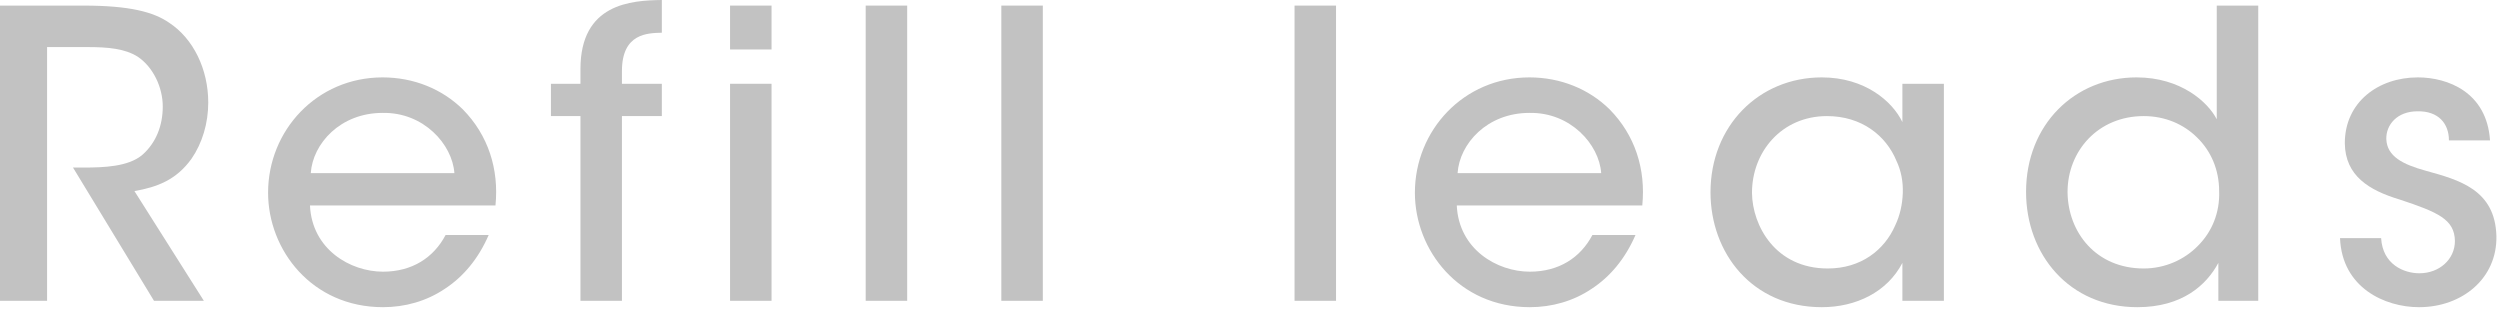 <svg width="188" height="24" viewBox="0 0 188 24" fill="none" xmlns="http://www.w3.org/2000/svg">
<path d="M0 0.42H6.27C9.75 0.42 11.55 0.9 12.72 1.71C14.55 2.91 15.66 5.22 15.66 7.71C15.66 9.27 15.21 10.77 14.4 11.94C13.26 13.53 11.82 14.07 10.11 14.37L15.33 22.62H11.58L5.49 12.6H6.27C7.8 12.6 9.66 12.54 10.71 11.64C11.73 10.74 12.24 9.45 12.24 8.01C12.24 6.57 11.52 5.04 10.35 4.26C9.39 3.66 8.16 3.54 6.57 3.54H3.54V22.62H0V0.42Z" fill="#C2C2C2"/>
<path d="M23.31 15.45C23.46 18.75 26.34 20.43 28.8 20.43C30.99 20.43 32.61 19.38 33.51 17.67H36.75C35.97 19.47 34.83 20.82 33.45 21.72C32.07 22.65 30.45 23.1 28.8 23.1C23.46 23.1 20.16 18.81 20.16 14.49C20.16 9.81 23.82 5.82 28.77 5.82C31.11 5.82 33.24 6.69 34.8 8.22C36.72 10.17 37.53 12.72 37.26 15.45H23.31ZM34.17 13.02C34.02 10.86 31.86 8.43 28.77 8.49C25.59 8.49 23.52 10.8 23.37 13.02H34.17Z" fill="#C2C2C2"/>
<path d="M43.65 8.73H41.43V6.3H43.65V5.19C43.65 0.27 47.46 0.03 49.77 0V2.46C48.72 2.49 46.77 2.49 46.77 5.34V6.3H49.77V8.73H46.77V22.62H43.65V8.73Z" fill="#C2C2C2"/>
<path d="M54.9 0.42H58.02V3.72H54.9V0.42ZM54.9 6.3H58.02V22.62H54.9V6.3Z" fill="#C2C2C2"/>
<path d="M65.1 0.42H68.22V22.62H65.1V0.42Z" fill="#C2C2C2"/>
<path d="M75.3 0.42H78.42V22.62H75.3V0.42Z" fill="#C2C2C2"/>
<path d="M97.35 0.42H100.47V22.62H97.35V0.42Z" fill="#C2C2C2"/>
<path d="M109.55 15.45C109.7 18.75 112.58 20.43 115.04 20.43C117.23 20.43 118.85 19.38 119.75 17.67H122.99C122.21 19.47 121.07 20.82 119.69 21.72C118.31 22.65 116.69 23.1 115.04 23.1C109.7 23.1 106.4 18.81 106.4 14.49C106.4 9.81 110.06 5.82 115.01 5.82C117.35 5.82 119.48 6.69 121.04 8.22C122.96 10.17 123.77 12.72 123.5 15.45H109.55ZM120.41 13.02C120.26 10.86 118.1 8.43 115.01 8.49C111.83 8.49 109.76 10.8 109.61 13.02H120.41Z" fill="#C2C2C2"/>
<path d="M146.18 22.62H143.06V19.77C141.92 21.96 139.58 23.1 137 23.1C131.75 23.1 128.63 19.02 128.63 14.46C128.63 9.48 132.26 5.82 137 5.82C140.24 5.82 142.31 7.62 143.06 9.18V6.3H146.18V22.62ZM131.75 14.52C131.78 16.95 133.49 20.19 137.45 20.19C139.94 20.19 141.71 18.81 142.52 16.95C142.88 16.2 143.06 15.36 143.09 14.52C143.12 13.68 142.97 12.84 142.61 12.09C141.83 10.2 140 8.73 137.39 8.73C133.97 8.73 131.75 11.43 131.75 14.49V14.52Z" fill="#C2C2C2"/>
<path d="M169.82 22.62H166.82V19.77C165.92 21.45 164.09 23.1 160.73 23.1C155.6 23.1 152.36 19.14 152.36 14.43C152.36 9.36 156.02 5.82 160.67 5.82C164 5.82 166.04 7.68 166.7 8.97V0.42H169.82V22.62ZM155.48 14.46C155.51 17.46 157.61 20.19 161.21 20.19C162.8 20.19 164.27 19.53 165.29 18.48C166.34 17.43 166.94 15.99 166.88 14.37C166.88 12.75 166.25 11.34 165.23 10.35C164.21 9.33 162.8 8.73 161.21 8.73C157.76 8.73 155.48 11.37 155.48 14.43V14.46Z" fill="#C2C2C2"/>
<path d="M184.16 10.56C184.16 9.3 183.38 8.34 181.79 8.37C180.26 8.37 179.42 9.39 179.45 10.47C179.51 11.76 180.68 12.36 182.42 12.84C184.91 13.53 187.64 14.25 187.73 17.76C187.79 20.94 185.15 23.1 181.91 23.1C179.33 23.1 176.12 21.63 175.97 17.91H179.06C179.18 19.89 180.77 20.55 181.94 20.55C183.44 20.55 184.61 19.5 184.61 18.12C184.58 16.5 183.35 15.96 180.44 15C178.16 14.31 176.36 13.23 176.33 10.77C176.33 7.68 178.85 5.82 181.82 5.82C184.07 5.82 187.01 6.93 187.25 10.56H184.16Z" fill="#C2C2C2"/>
</svg>
